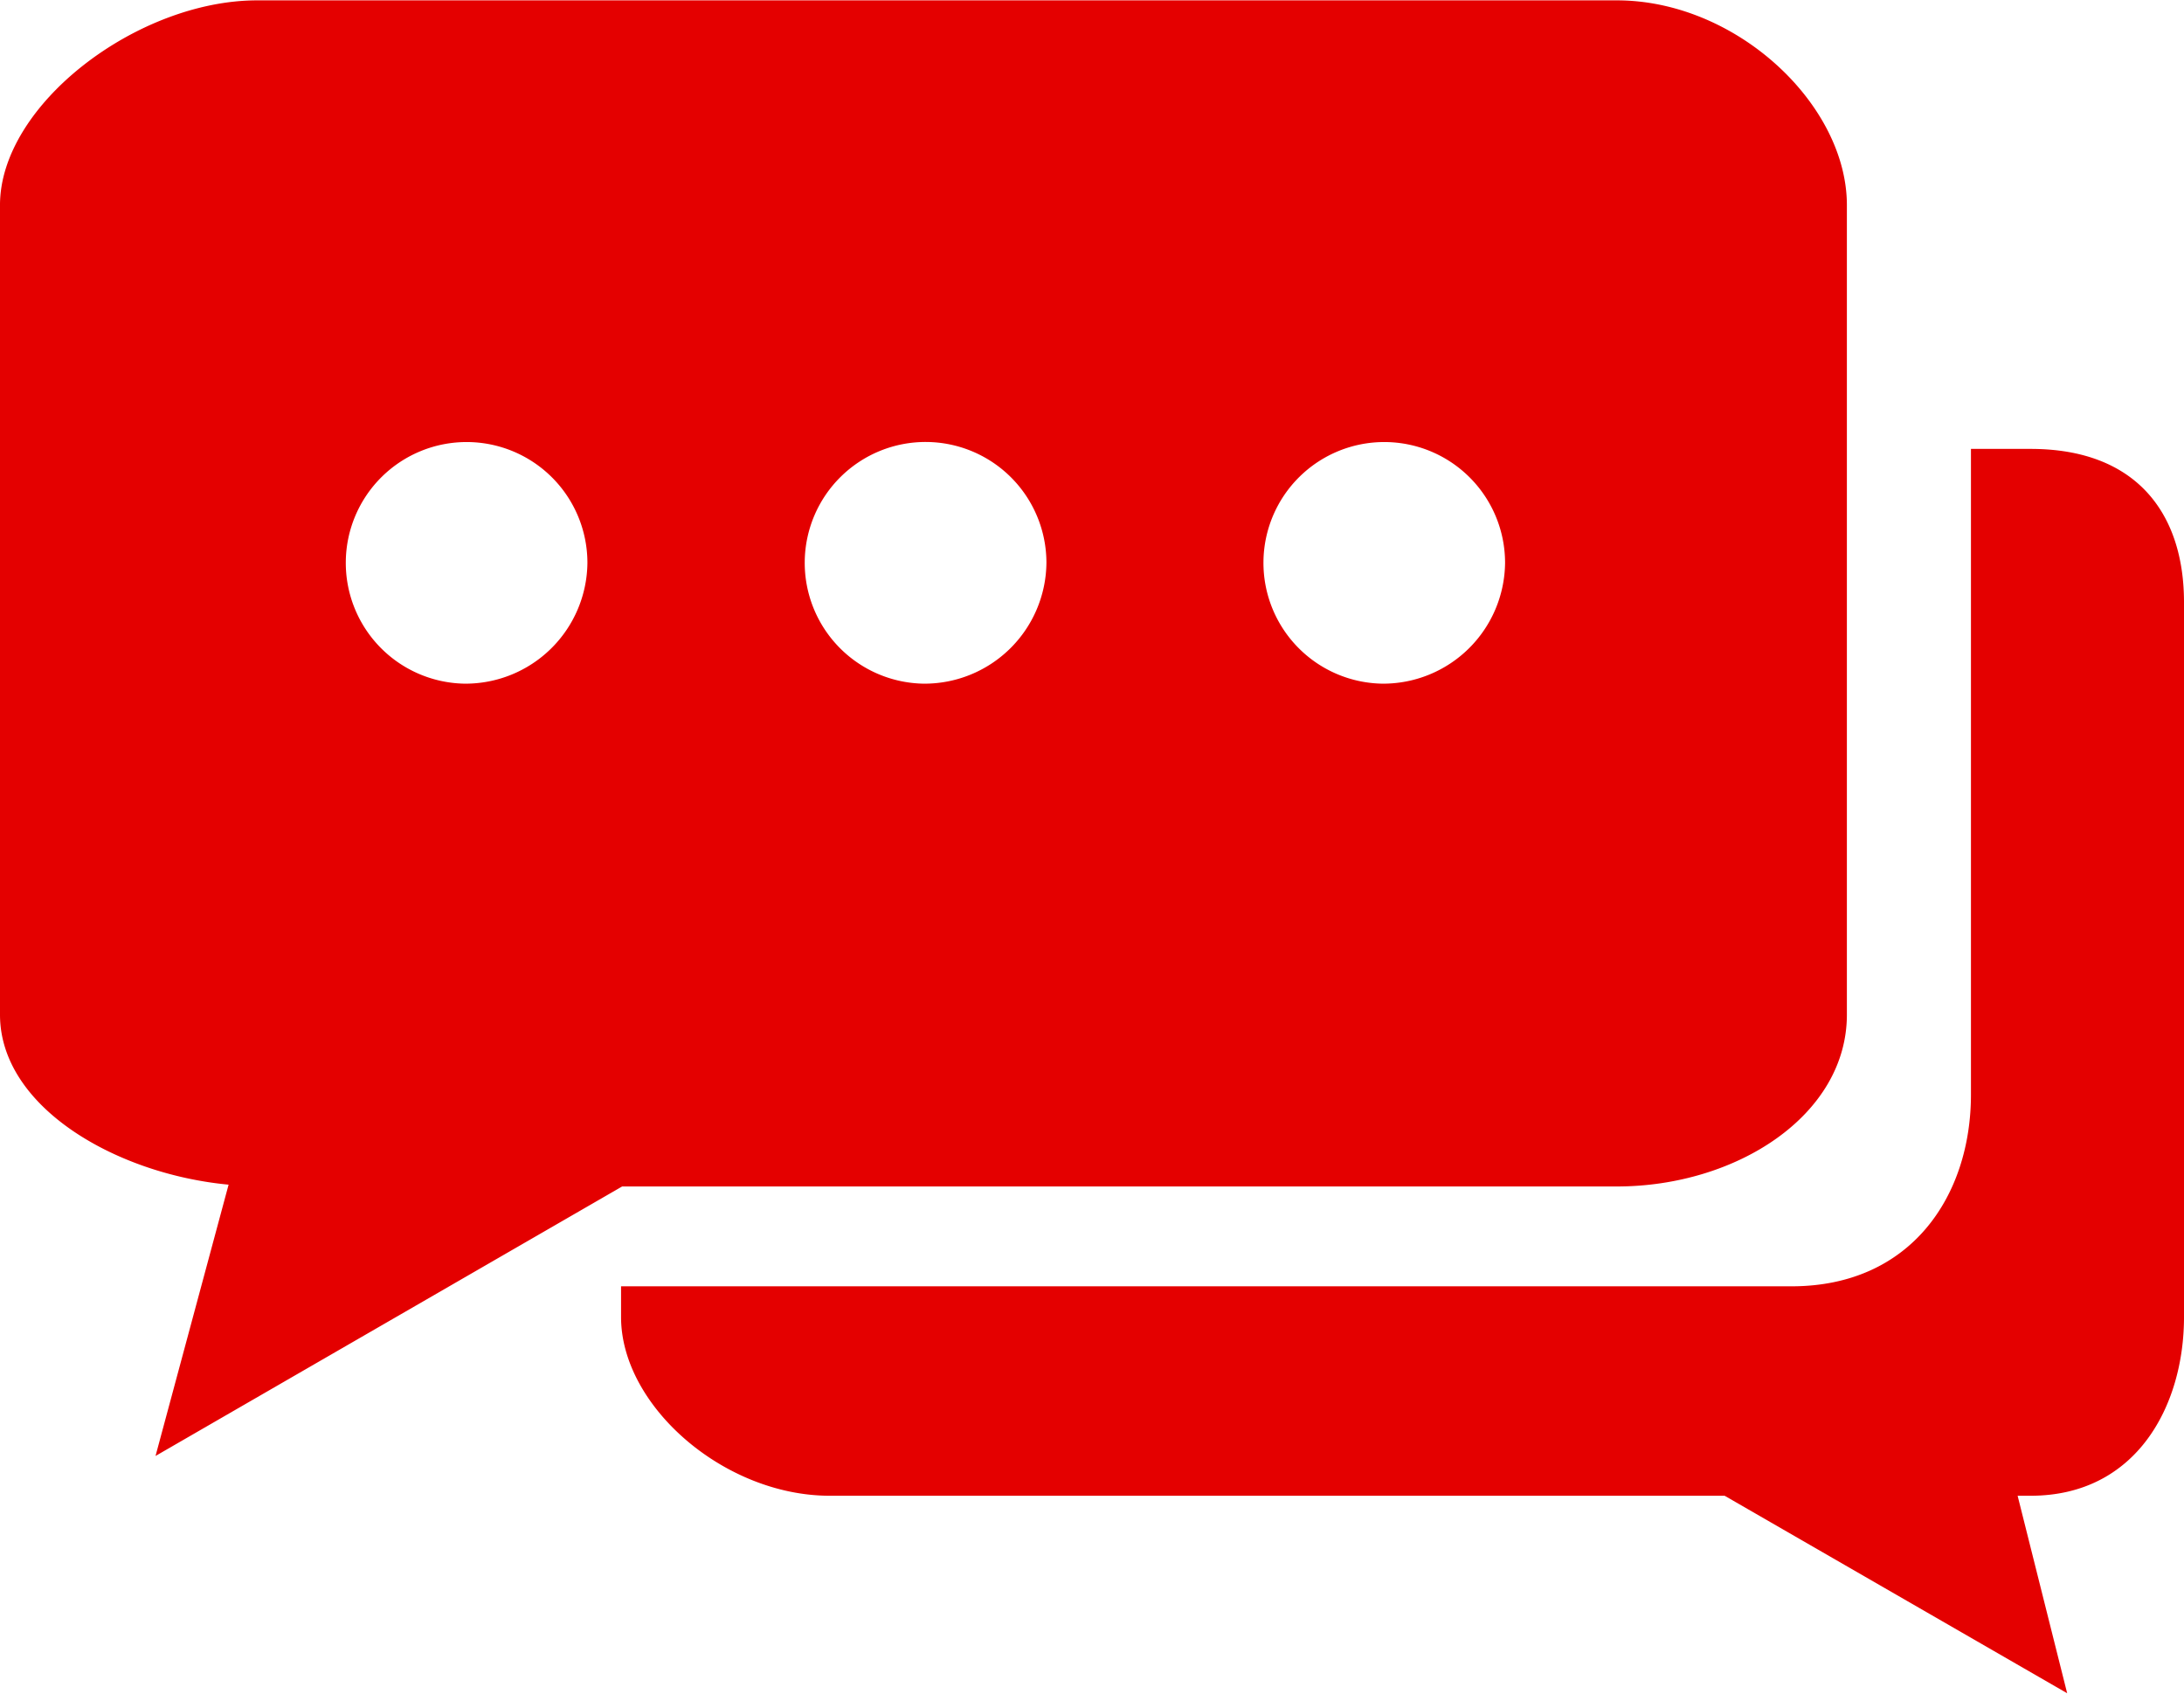 <svg xmlns="http://www.w3.org/2000/svg" width="60.38" height="46.82" viewBox="0 0 60.38 46.82">
<defs>
    <style>
      .cls-1 {
        fill: #e40000;
        fill-rule: evenodd;
      }
    </style>
  </defs>
  <path id="Forma_1" data-name="Forma 1" class="cls-1" d="M1517.45,9563h-1.65v17.85c0,2.79-1.65,5.3-4.96,5.3h-32.36V9587c0,2.46,2.85,4.94,5.77,4.94h24.74l9.47,5.46-1.37-5.46h0.36c2.92,0,4.24-2.48,4.24-4.94v-19.76C1521.69,9564.78,1520.37,9563,1517.45,9563Zm-11.44-12.4h-37.59c-3.31,0-7.11,2.88-7.11,5.66v22.38c0,2.56,3.22,4.41,6.32,4.7l-2.02,7.5,12.9-7.45h27.5c3.31,0,6.36-1.97,6.36-4.75v-22.38C1512.37,9553.48,1509.32,9550.6,1506.01,9550.6Zm-31.85,18.89a3.34,3.34,0,1,1,3.39-3.34A3.372,3.372,0,0,1,1474.16,9569.49Zm12.68,0a3.341,3.341,0,1,1,3.4-3.34A3.372,3.372,0,0,1,1486.84,9569.49Zm12.69,0a3.34,3.34,0,1,1,3.39-3.34A3.372,3.372,0,0,1,1499.53,9569.49Z" transform="translate(-1461.31 -9550.59)"/>
</svg>
